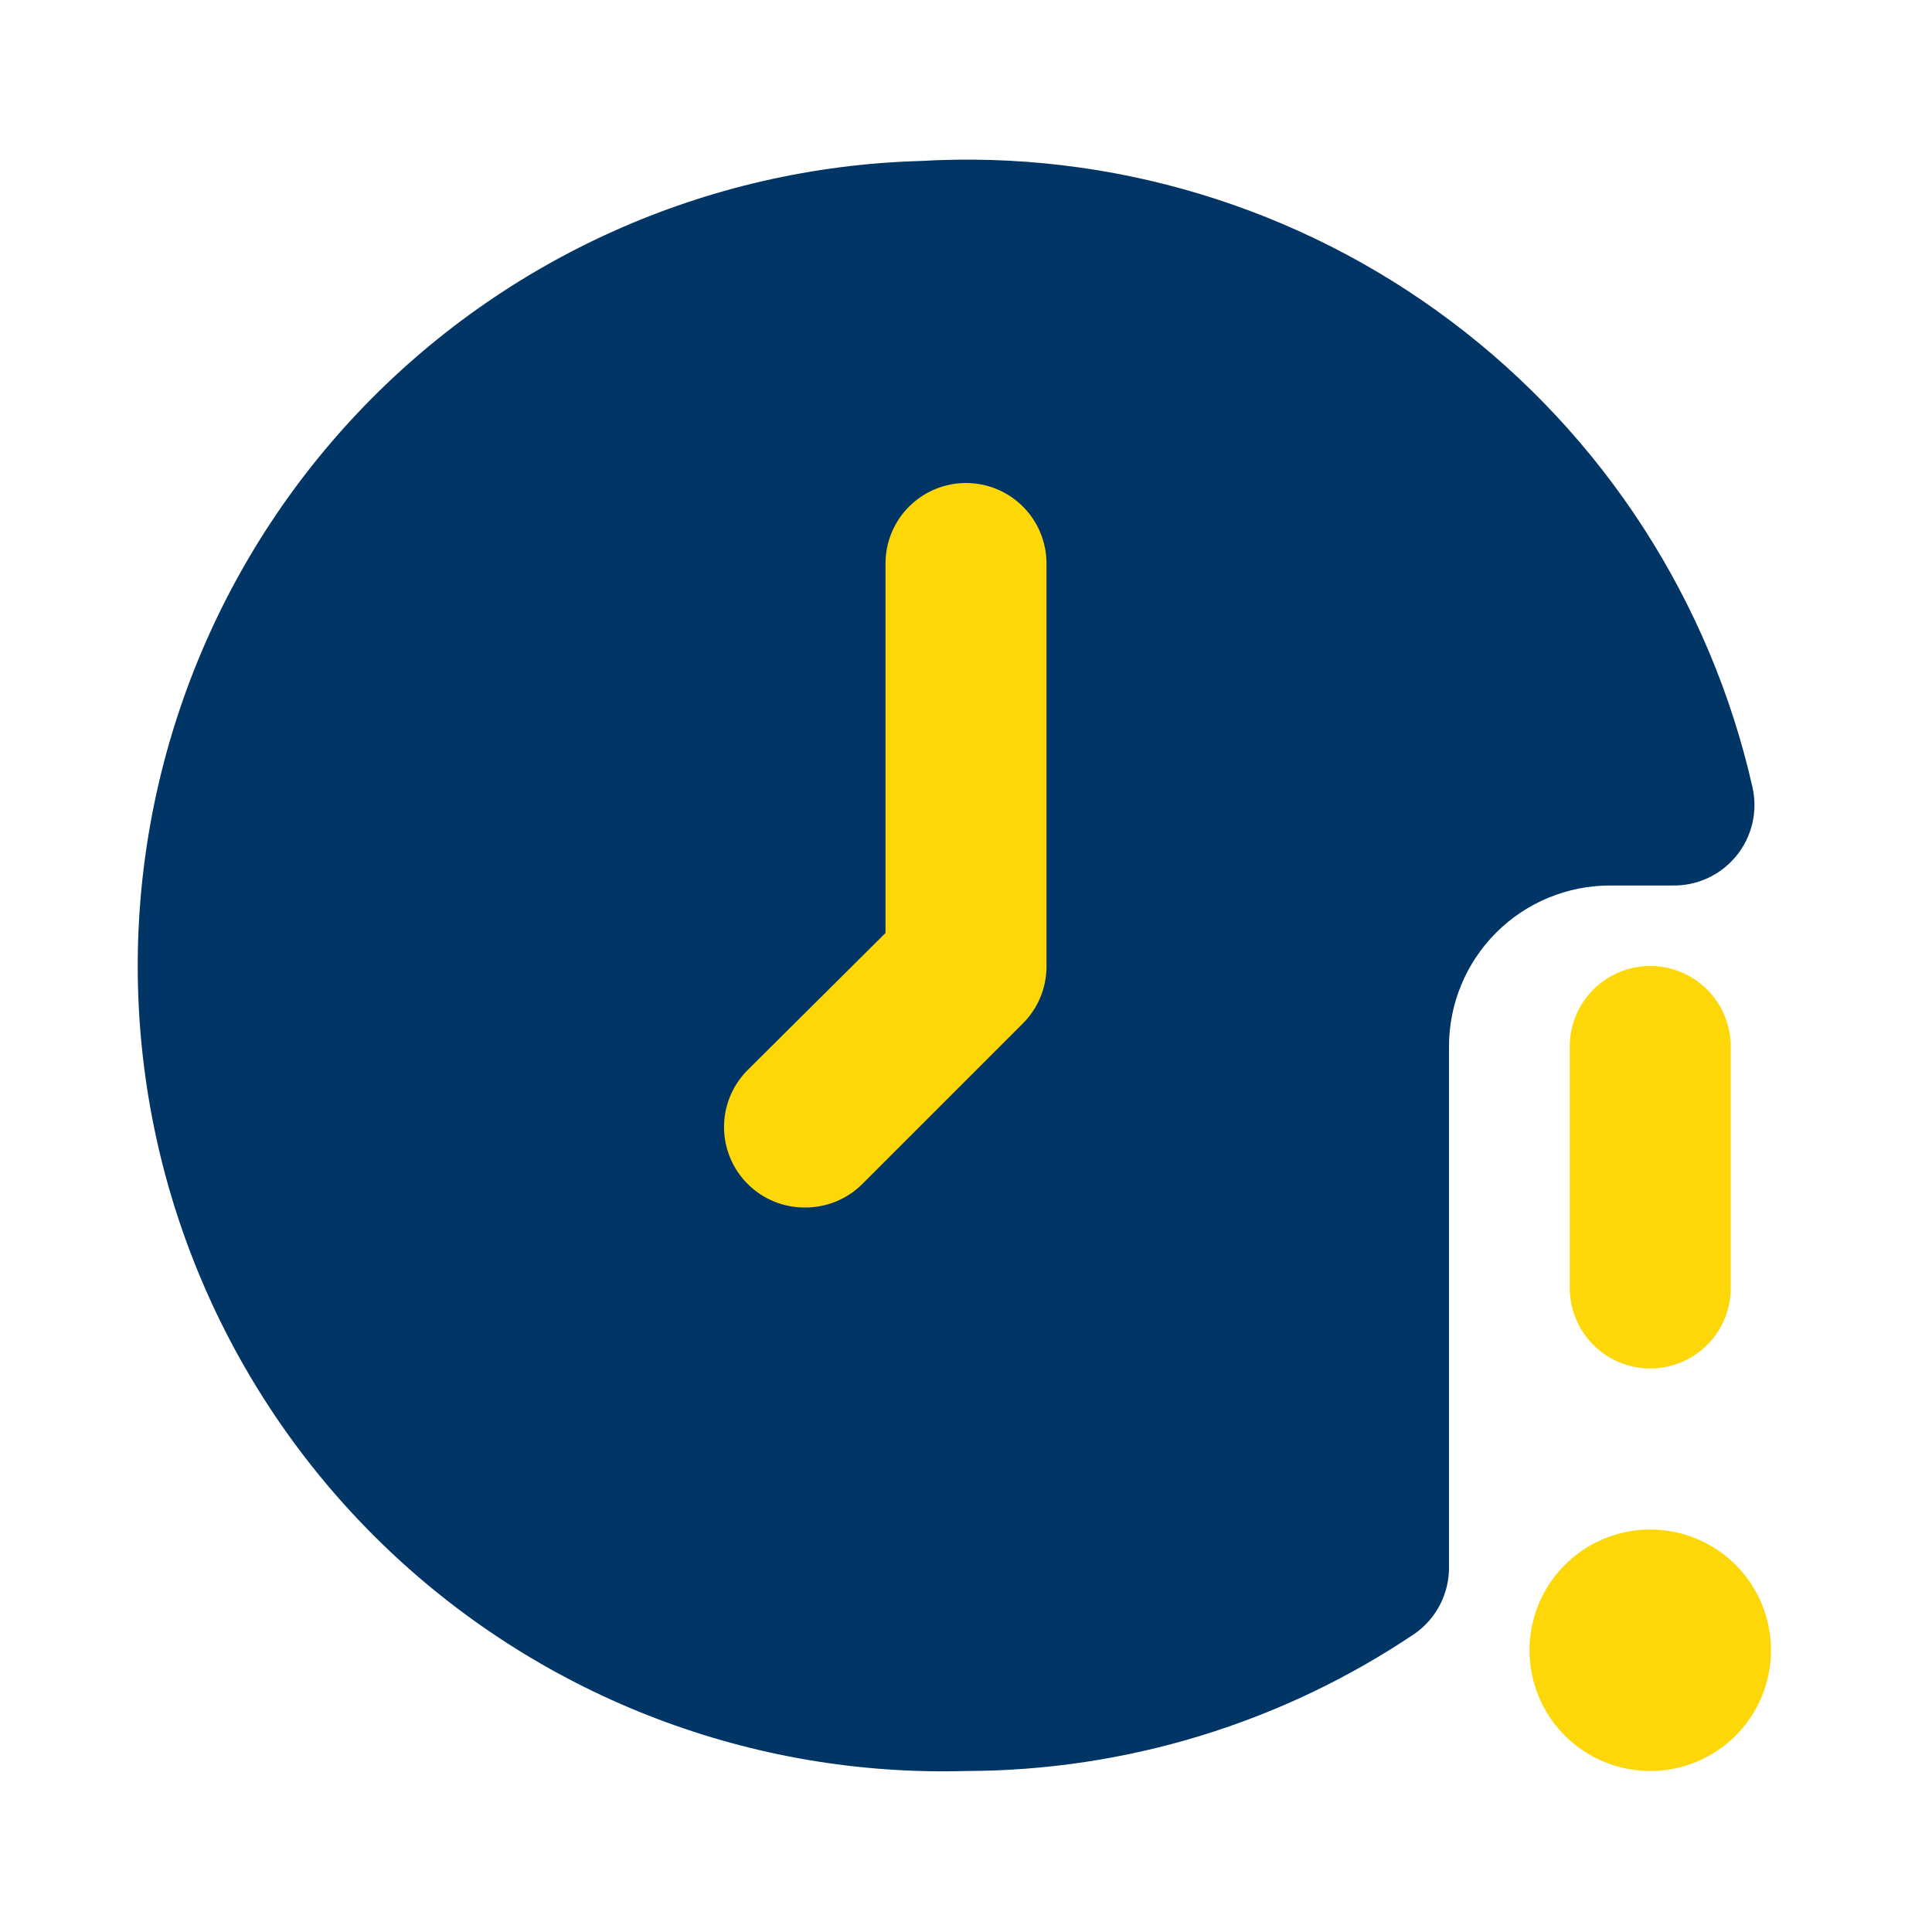 <?xml version="1.0" encoding="UTF-8"?> <svg xmlns="http://www.w3.org/2000/svg" width="800" height="800" viewBox="0 0 800 800" fill="none"><path d="M666.667 366.667H692.333C697.402 366.791 702.433 365.758 707.042 363.645C711.651 361.532 715.718 358.396 718.932 354.474C722.146 350.553 724.424 345.95 725.591 341.016C726.758 336.081 726.784 330.946 725.667 326C708.264 248.941 664.059 180.568 600.933 133.071C537.807 85.573 459.864 62.04 381 66.667C292.595 69.186 208.811 106.722 148.08 171.015C87.35 235.309 54.647 321.094 57.167 409.5C59.686 497.905 97.222 581.689 161.515 642.42C225.809 703.15 311.595 735.853 400 733.333C466.288 733.25 531.047 713.405 586 676.333C590.354 673.233 593.899 669.132 596.335 664.375C598.772 659.618 600.029 654.345 600 649V433.333C600 415.652 607.024 398.695 619.526 386.193C632.029 373.69 648.986 366.667 666.667 366.667Z" fill="#013566"></path><path d="M333.333 500C328.946 500.025 324.598 499.185 320.536 497.526C316.475 495.867 312.781 493.423 309.667 490.333C306.542 487.235 304.063 483.548 302.37 479.486C300.678 475.424 299.807 471.067 299.807 466.667C299.807 462.266 300.678 457.909 302.37 453.847C304.063 449.785 306.542 446.099 309.667 443L366.667 386.333V233.333C366.667 224.493 370.179 216.014 376.43 209.763C382.681 203.512 391.159 200 400 200C408.841 200 417.319 203.512 423.57 209.763C429.821 216.014 433.333 224.493 433.333 233.333V400C433.359 404.387 432.518 408.736 430.859 412.797C429.2 416.858 426.756 420.552 423.667 423.667L357 490.333C353.885 493.423 350.192 495.867 346.13 497.526C342.069 499.185 337.72 500.025 333.333 500ZM683.333 633.333C673.444 633.333 663.777 636.266 655.555 641.76C647.332 647.254 640.924 655.063 637.139 664.199C633.355 673.335 632.365 683.389 634.294 693.088C636.223 702.787 640.985 711.696 647.978 718.689C654.971 725.681 663.88 730.443 673.579 732.373C683.278 734.302 693.331 733.312 702.467 729.527C711.604 725.743 719.413 719.334 724.907 711.112C730.401 702.889 733.333 693.222 733.333 683.333C733.333 670.072 728.065 657.355 718.689 647.978C709.312 638.601 696.594 633.333 683.333 633.333ZM683.333 566.667C674.493 566.667 666.014 563.155 659.763 556.904C653.512 550.652 650 542.174 650 533.333V433.333C650 424.493 653.512 416.014 659.763 409.763C666.014 403.512 674.493 400 683.333 400C692.174 400 700.652 403.512 706.904 409.763C713.155 416.014 716.667 424.493 716.667 433.333V533.333C716.667 542.174 713.155 550.652 706.904 556.904C700.652 563.155 692.174 566.667 683.333 566.667Z" fill="#FED709"></path></svg> 